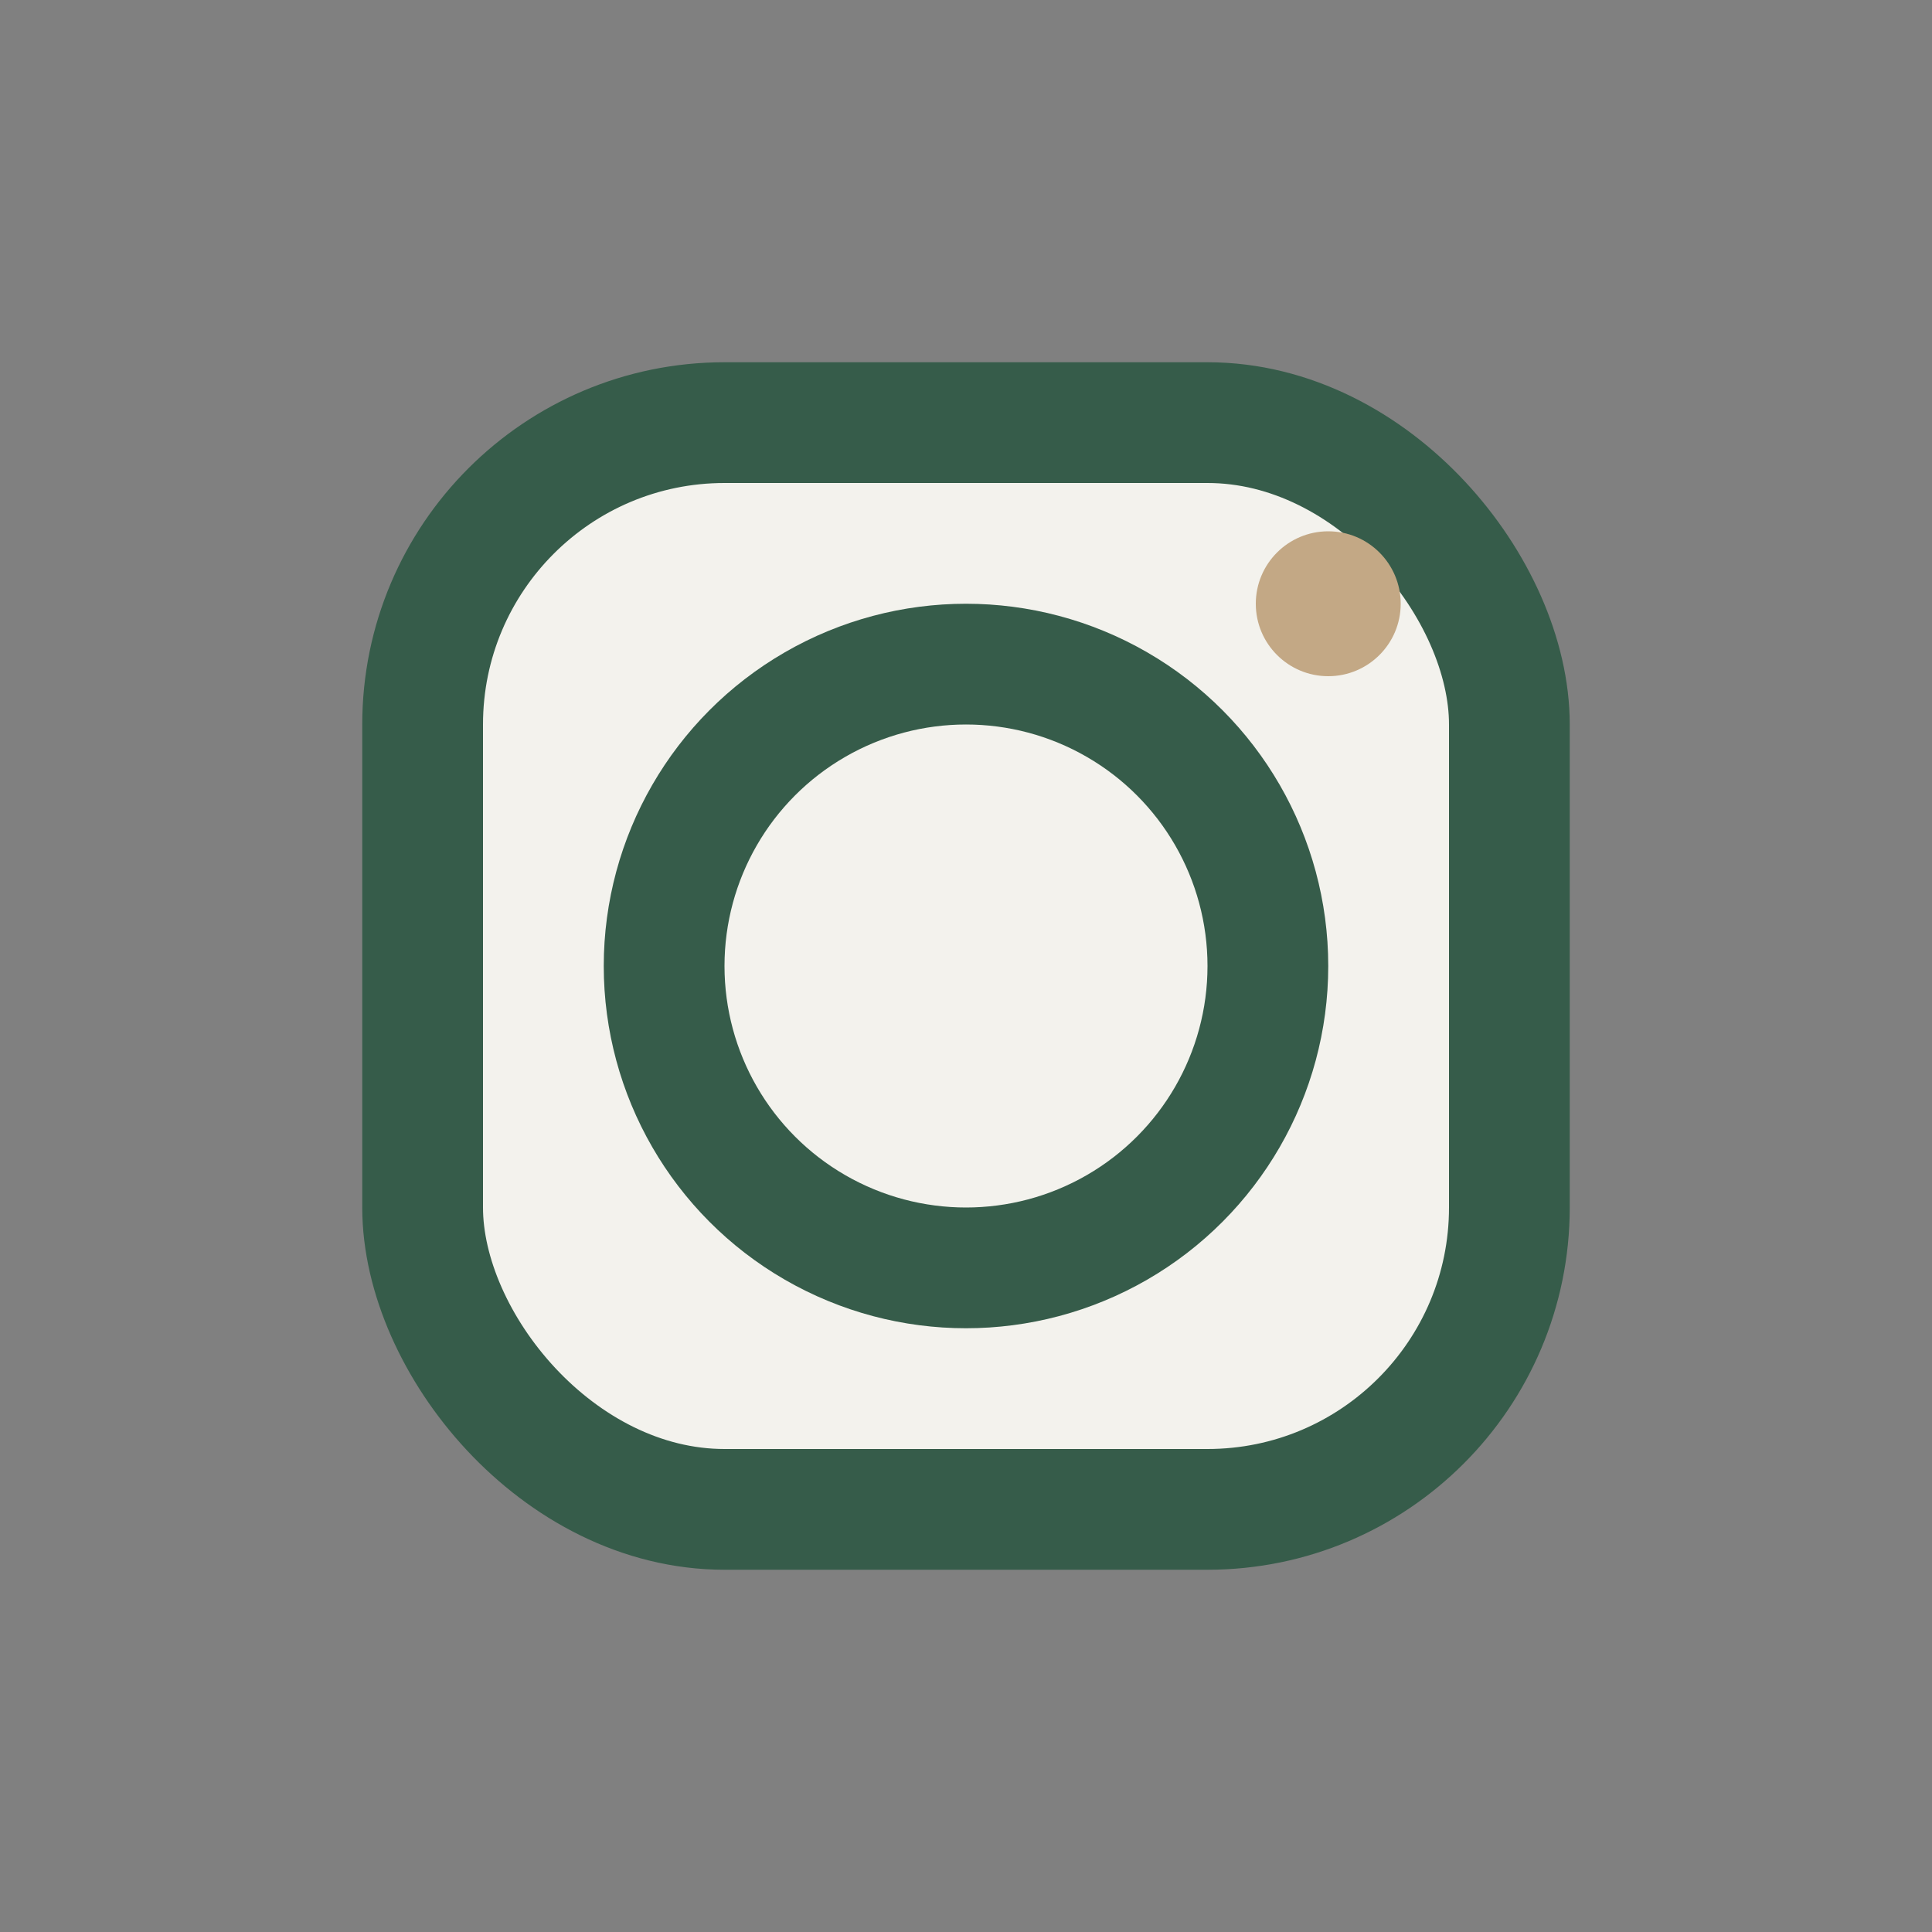 <?xml version="1.0" encoding="UTF-8"?>
<svg xmlns="http://www.w3.org/2000/svg" width="32" height="32" viewBox="0 0 32 32"><rect x="0" y="0" width="32" height="32" fill="#808080" stroke="none"/><rect x="7" y="7" width="18" height="18" rx="5" fill="#F3F2ED" stroke="#365C4A" stroke-width="2"/><circle cx="16" cy="16" r="5" fill="none" stroke="#365C4A" stroke-width="2"/><circle cx="22" cy="10" r="1.2" fill="#C3A885"/></svg>